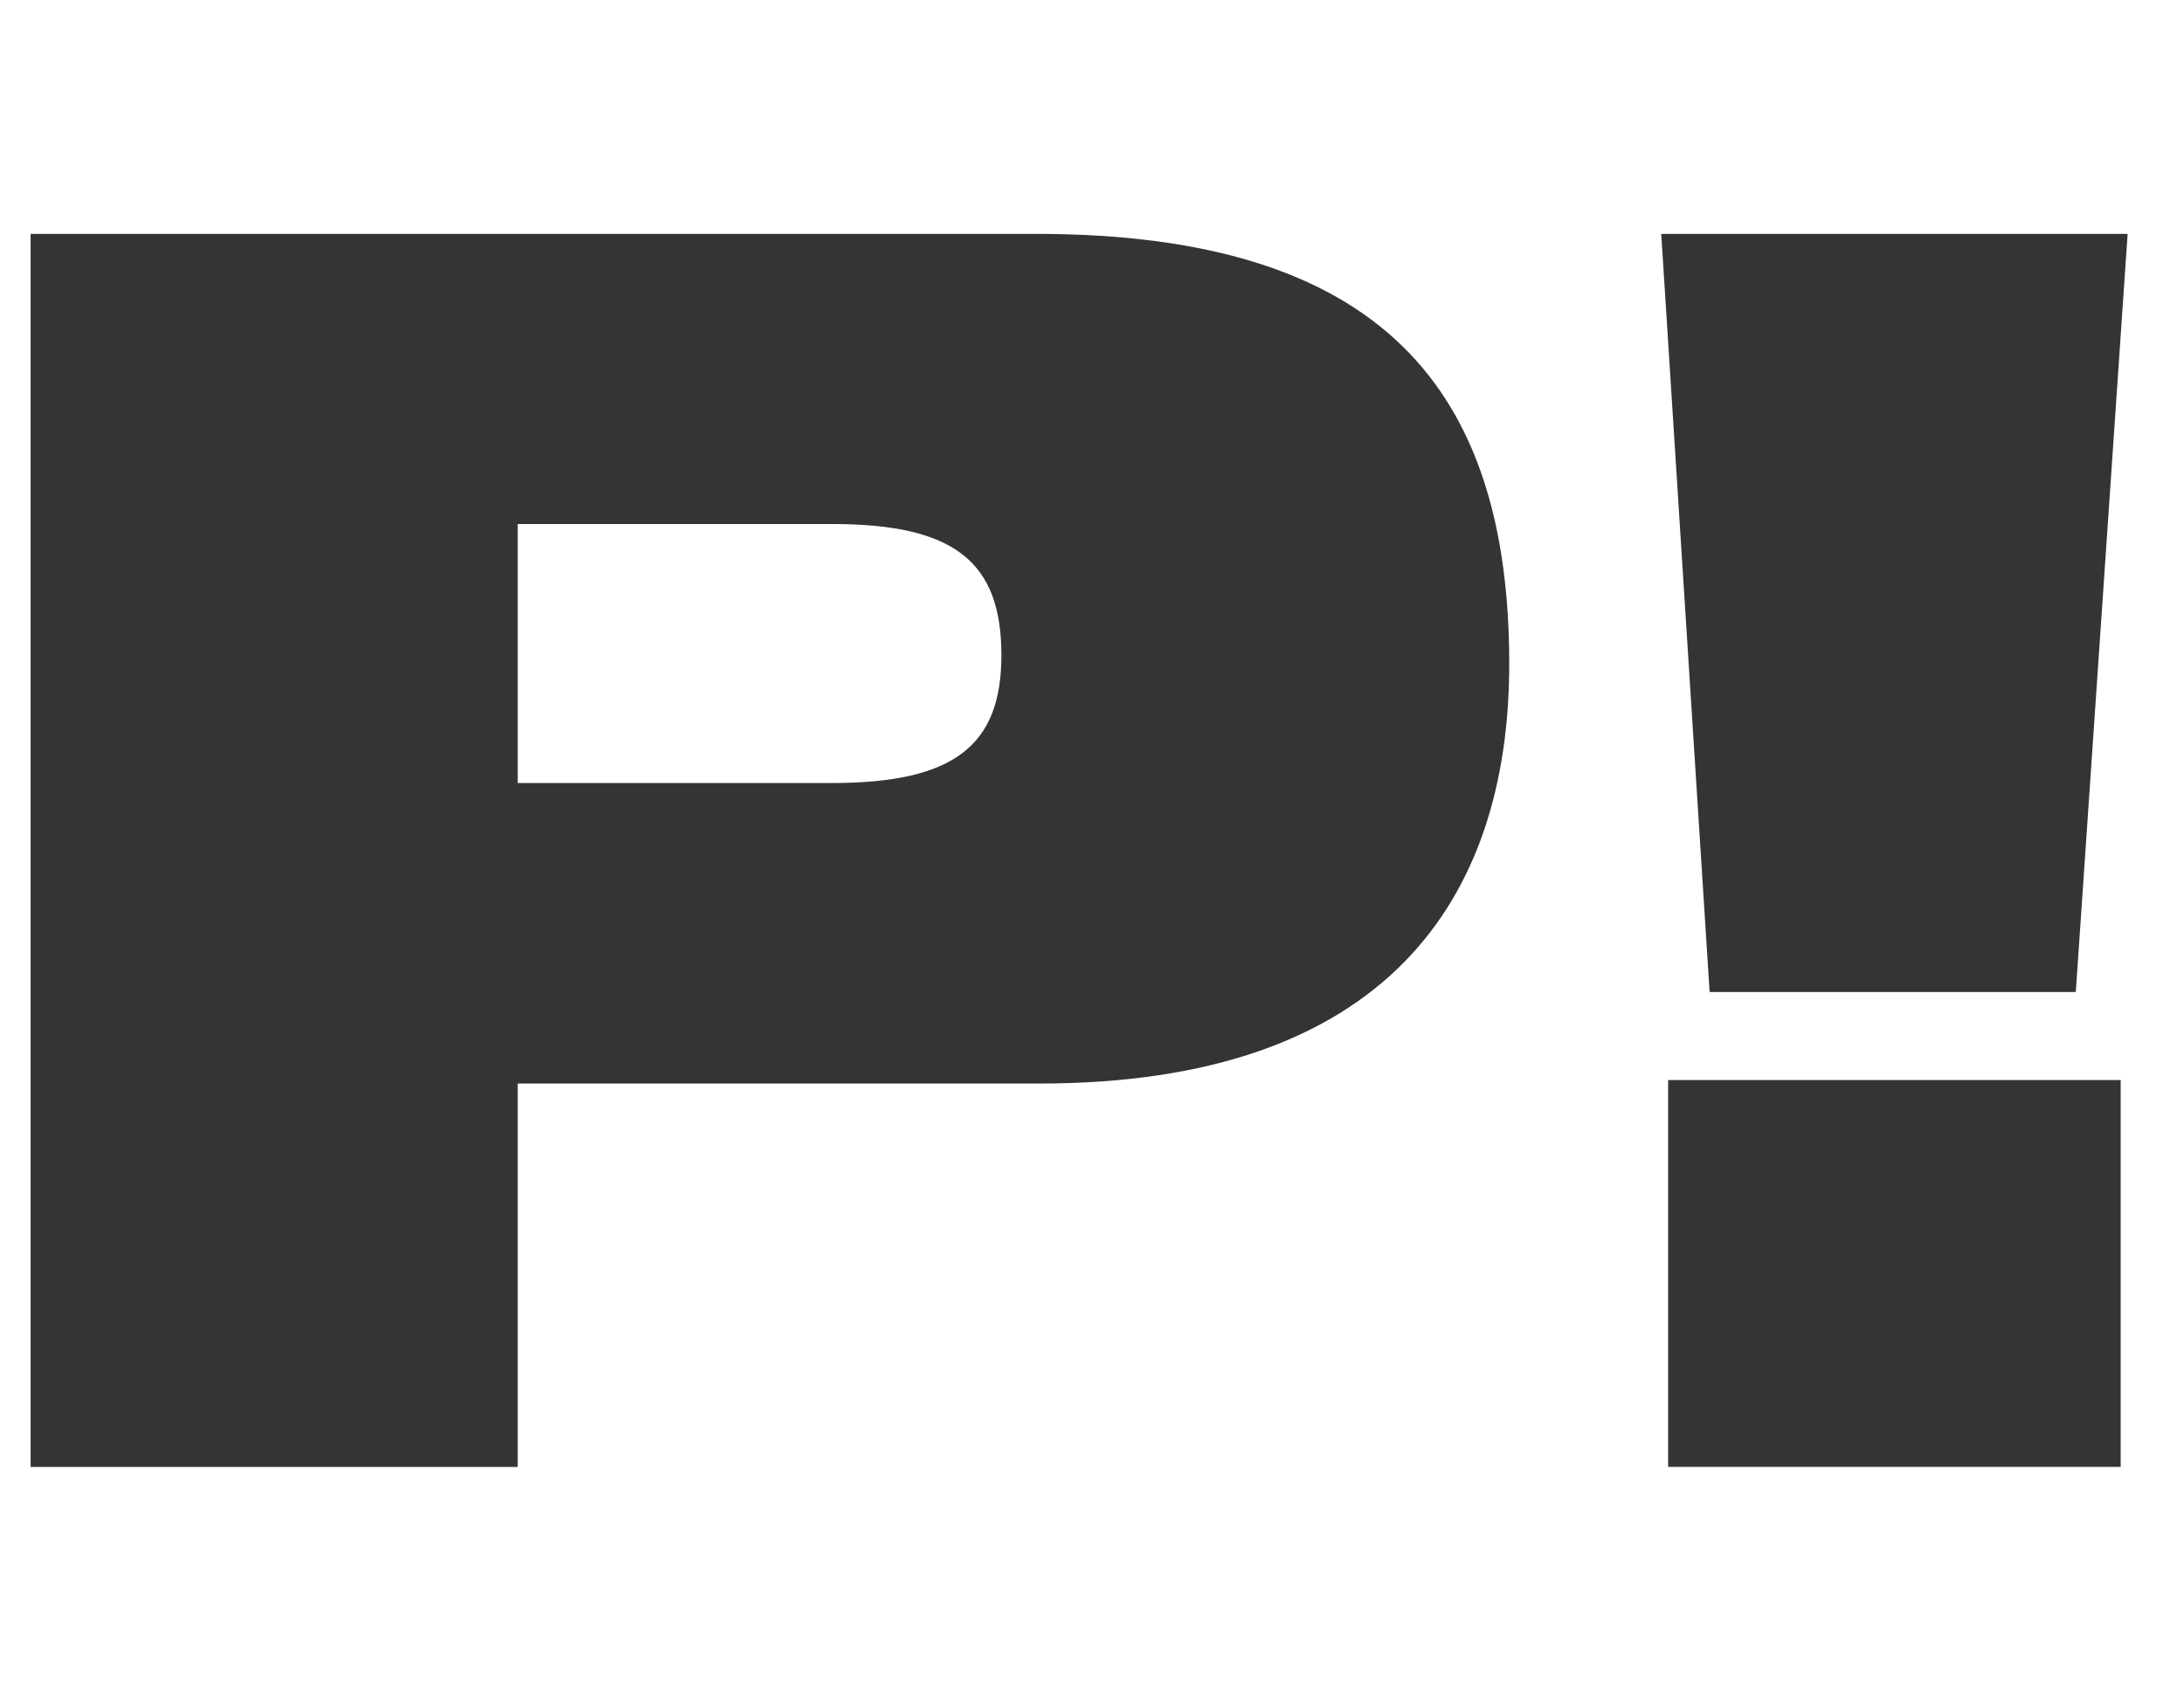 <svg xmlns="http://www.w3.org/2000/svg" xmlns:xlink="http://www.w3.org/1999/xlink" id="Capa_1" x="0px" y="0px" viewBox="0 0 462.23 359.29" style="enable-background:new 0 0 462.23 359.29;" xml:space="preserve"><style type="text/css">	.st0{fill:#343434;}</style><g>	<g>		<path class="st0" d="M6.48,49.51h212.77c73.12,0,100.17,32.9,100.17,91.03c0,50.08-26.32,88.84-99.44,88.84H109.57v81.16H6.48   V49.51z M109.57,165.76h66.54c25.96,0,35.83-8.04,35.83-27.05c0-19.74-9.87-27.78-35.83-27.78h-66.54V165.76z"></path>		<path class="st0" d="M351.59,49.51h98.71L439.33,210h-77.5L351.59,49.51z M353.05,228.64h95.78v81.89h-95.78V228.64z"></path>	</g></g></svg>